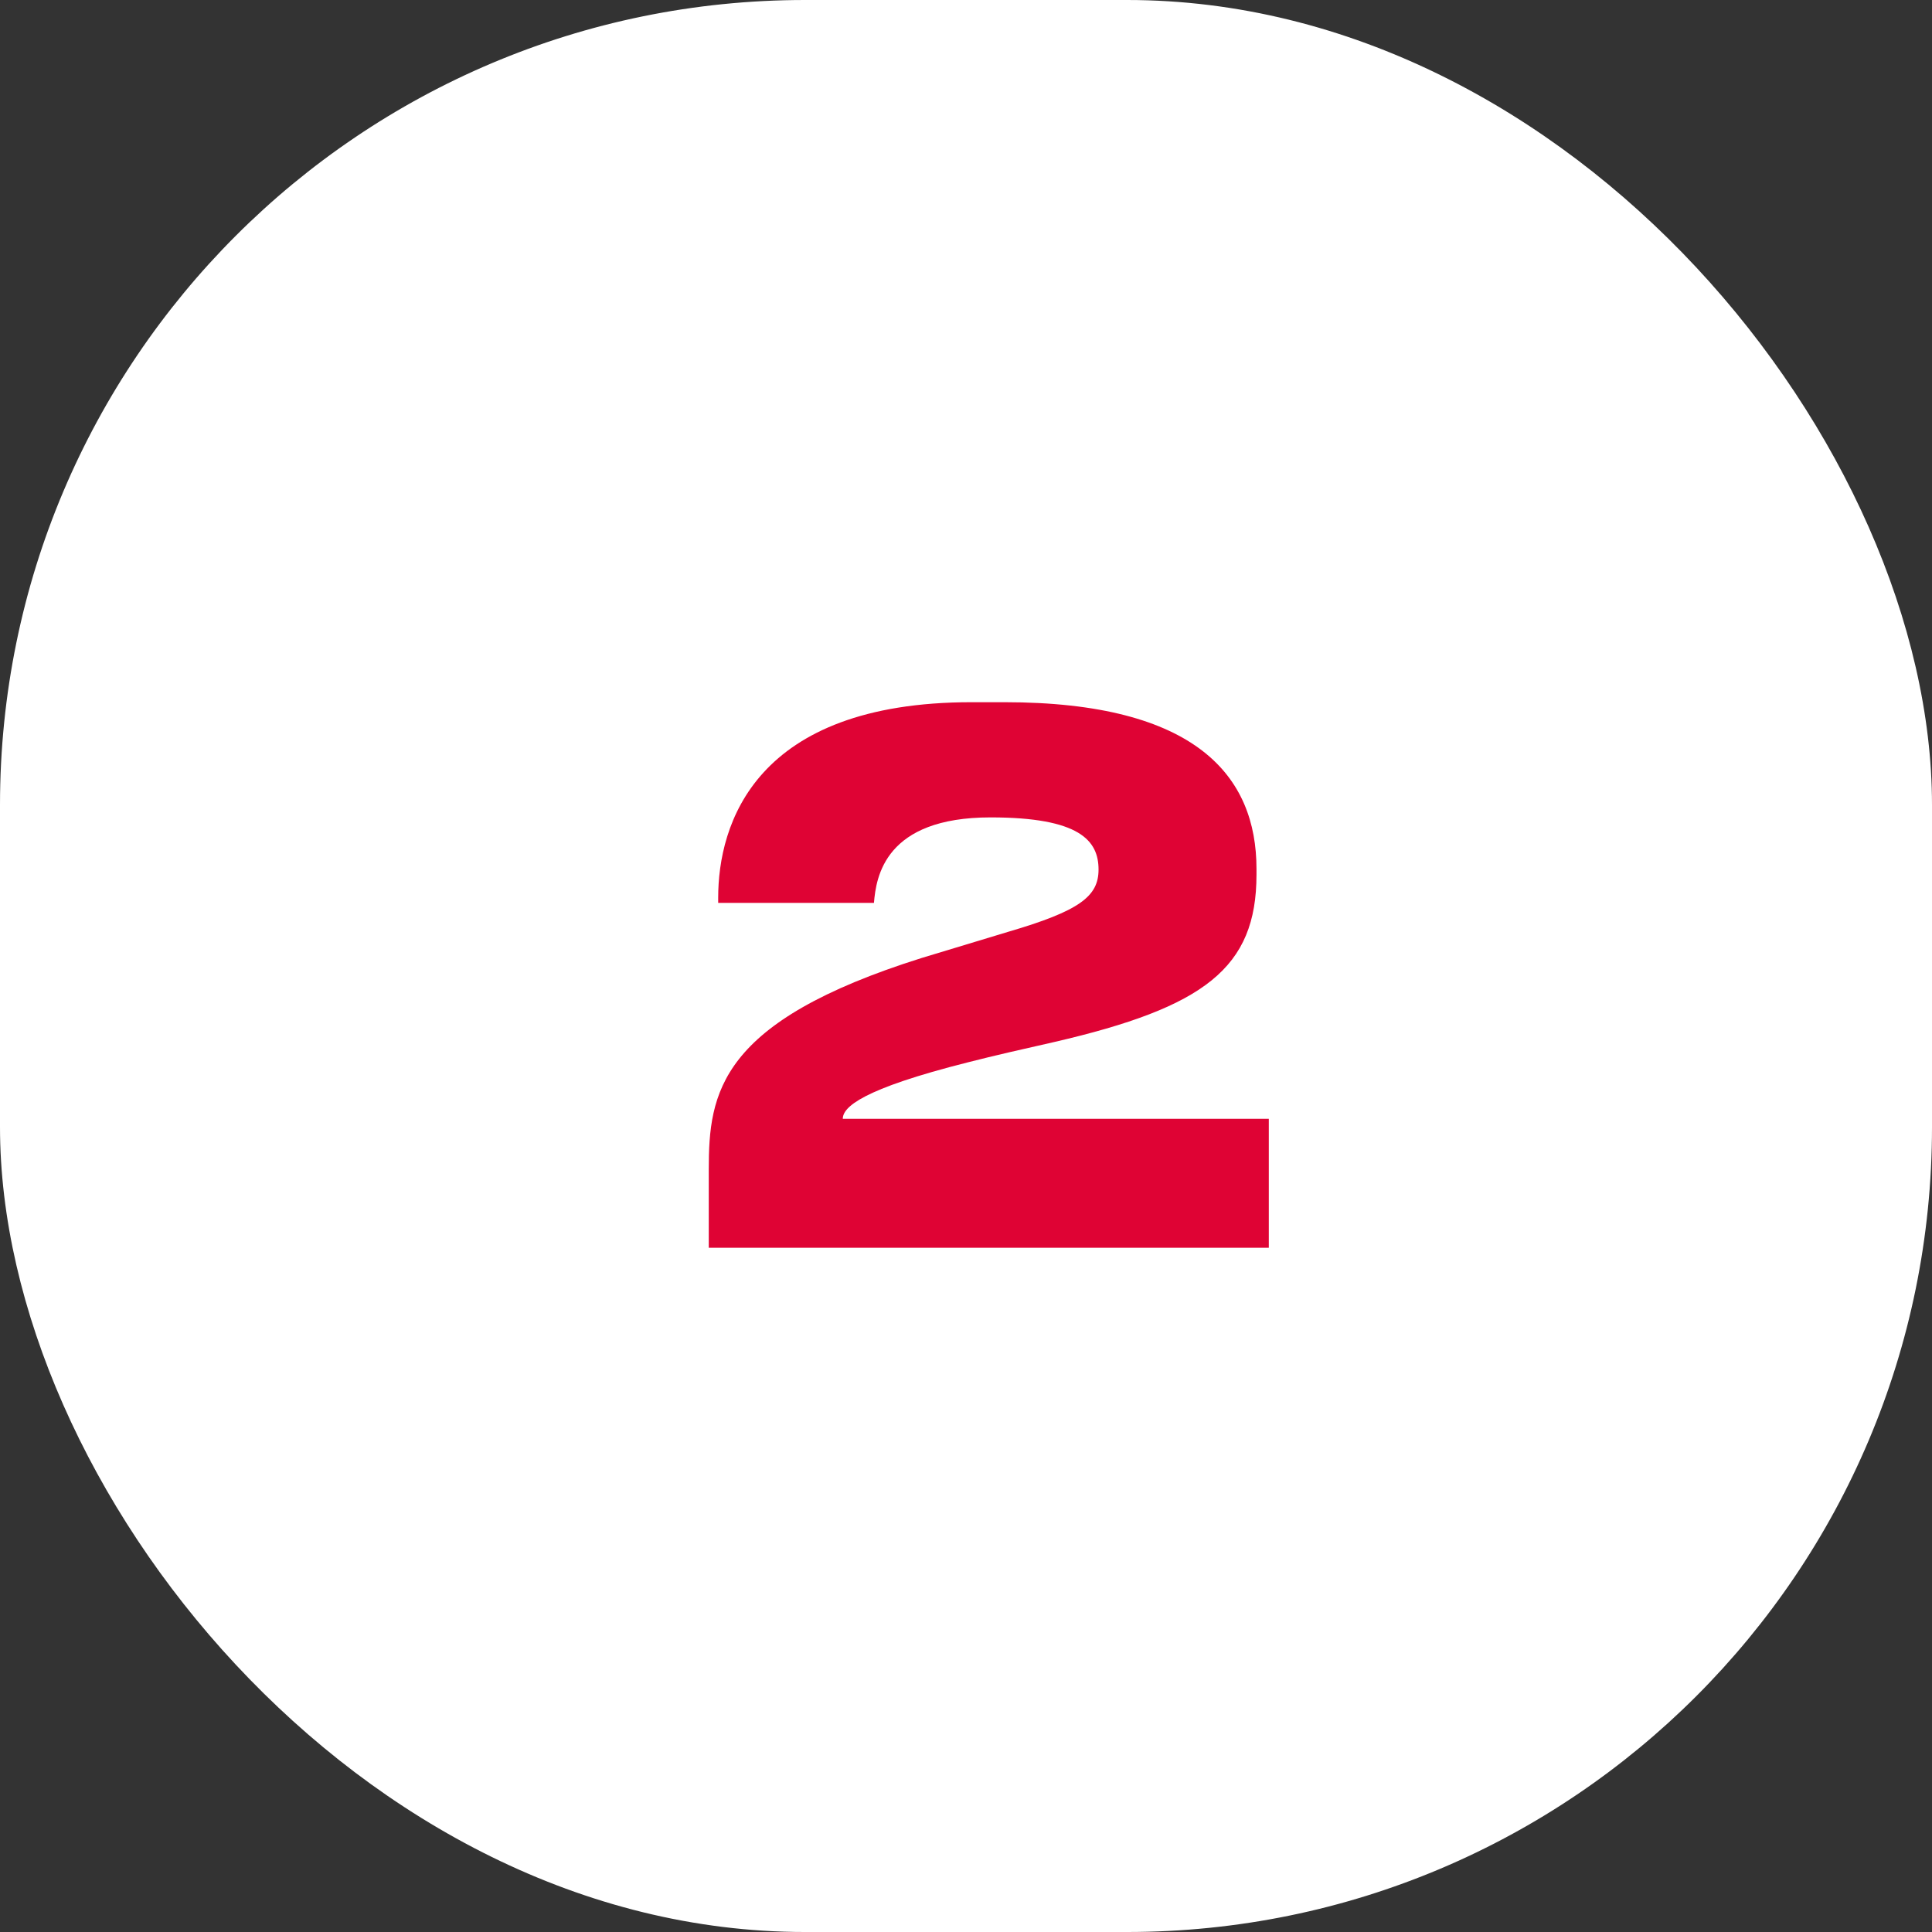<?xml version="1.0" encoding="UTF-8"?> <svg xmlns="http://www.w3.org/2000/svg" width="48" height="48" viewBox="0 0 48 48" fill="none"><rect x="0" y="0" width="48" height="48" fill="#333333" stroke="none"/> <rect width="48" height="48" rx="20" fill="white"></rect> <path d="M31.523 31H17.609V29.056C17.609 27.148 17.861 25.384 22.901 23.8L25.043 23.152C26.825 22.63 27.293 22.27 27.293 21.604C27.293 20.884 26.825 20.308 24.611 20.308C21.983 20.308 21.767 21.784 21.713 22.432H17.843V22.306C17.843 20.488 18.743 17.446 24.143 17.446H24.953C29.741 17.446 31.217 19.3 31.217 21.586V21.73C31.217 24.052 29.921 25.024 26.195 25.888C25.475 26.05 24.683 26.23 24.053 26.392C21.407 27.058 20.939 27.508 20.939 27.796H31.523V31Z" fill="#DF0334"></path> </svg> 